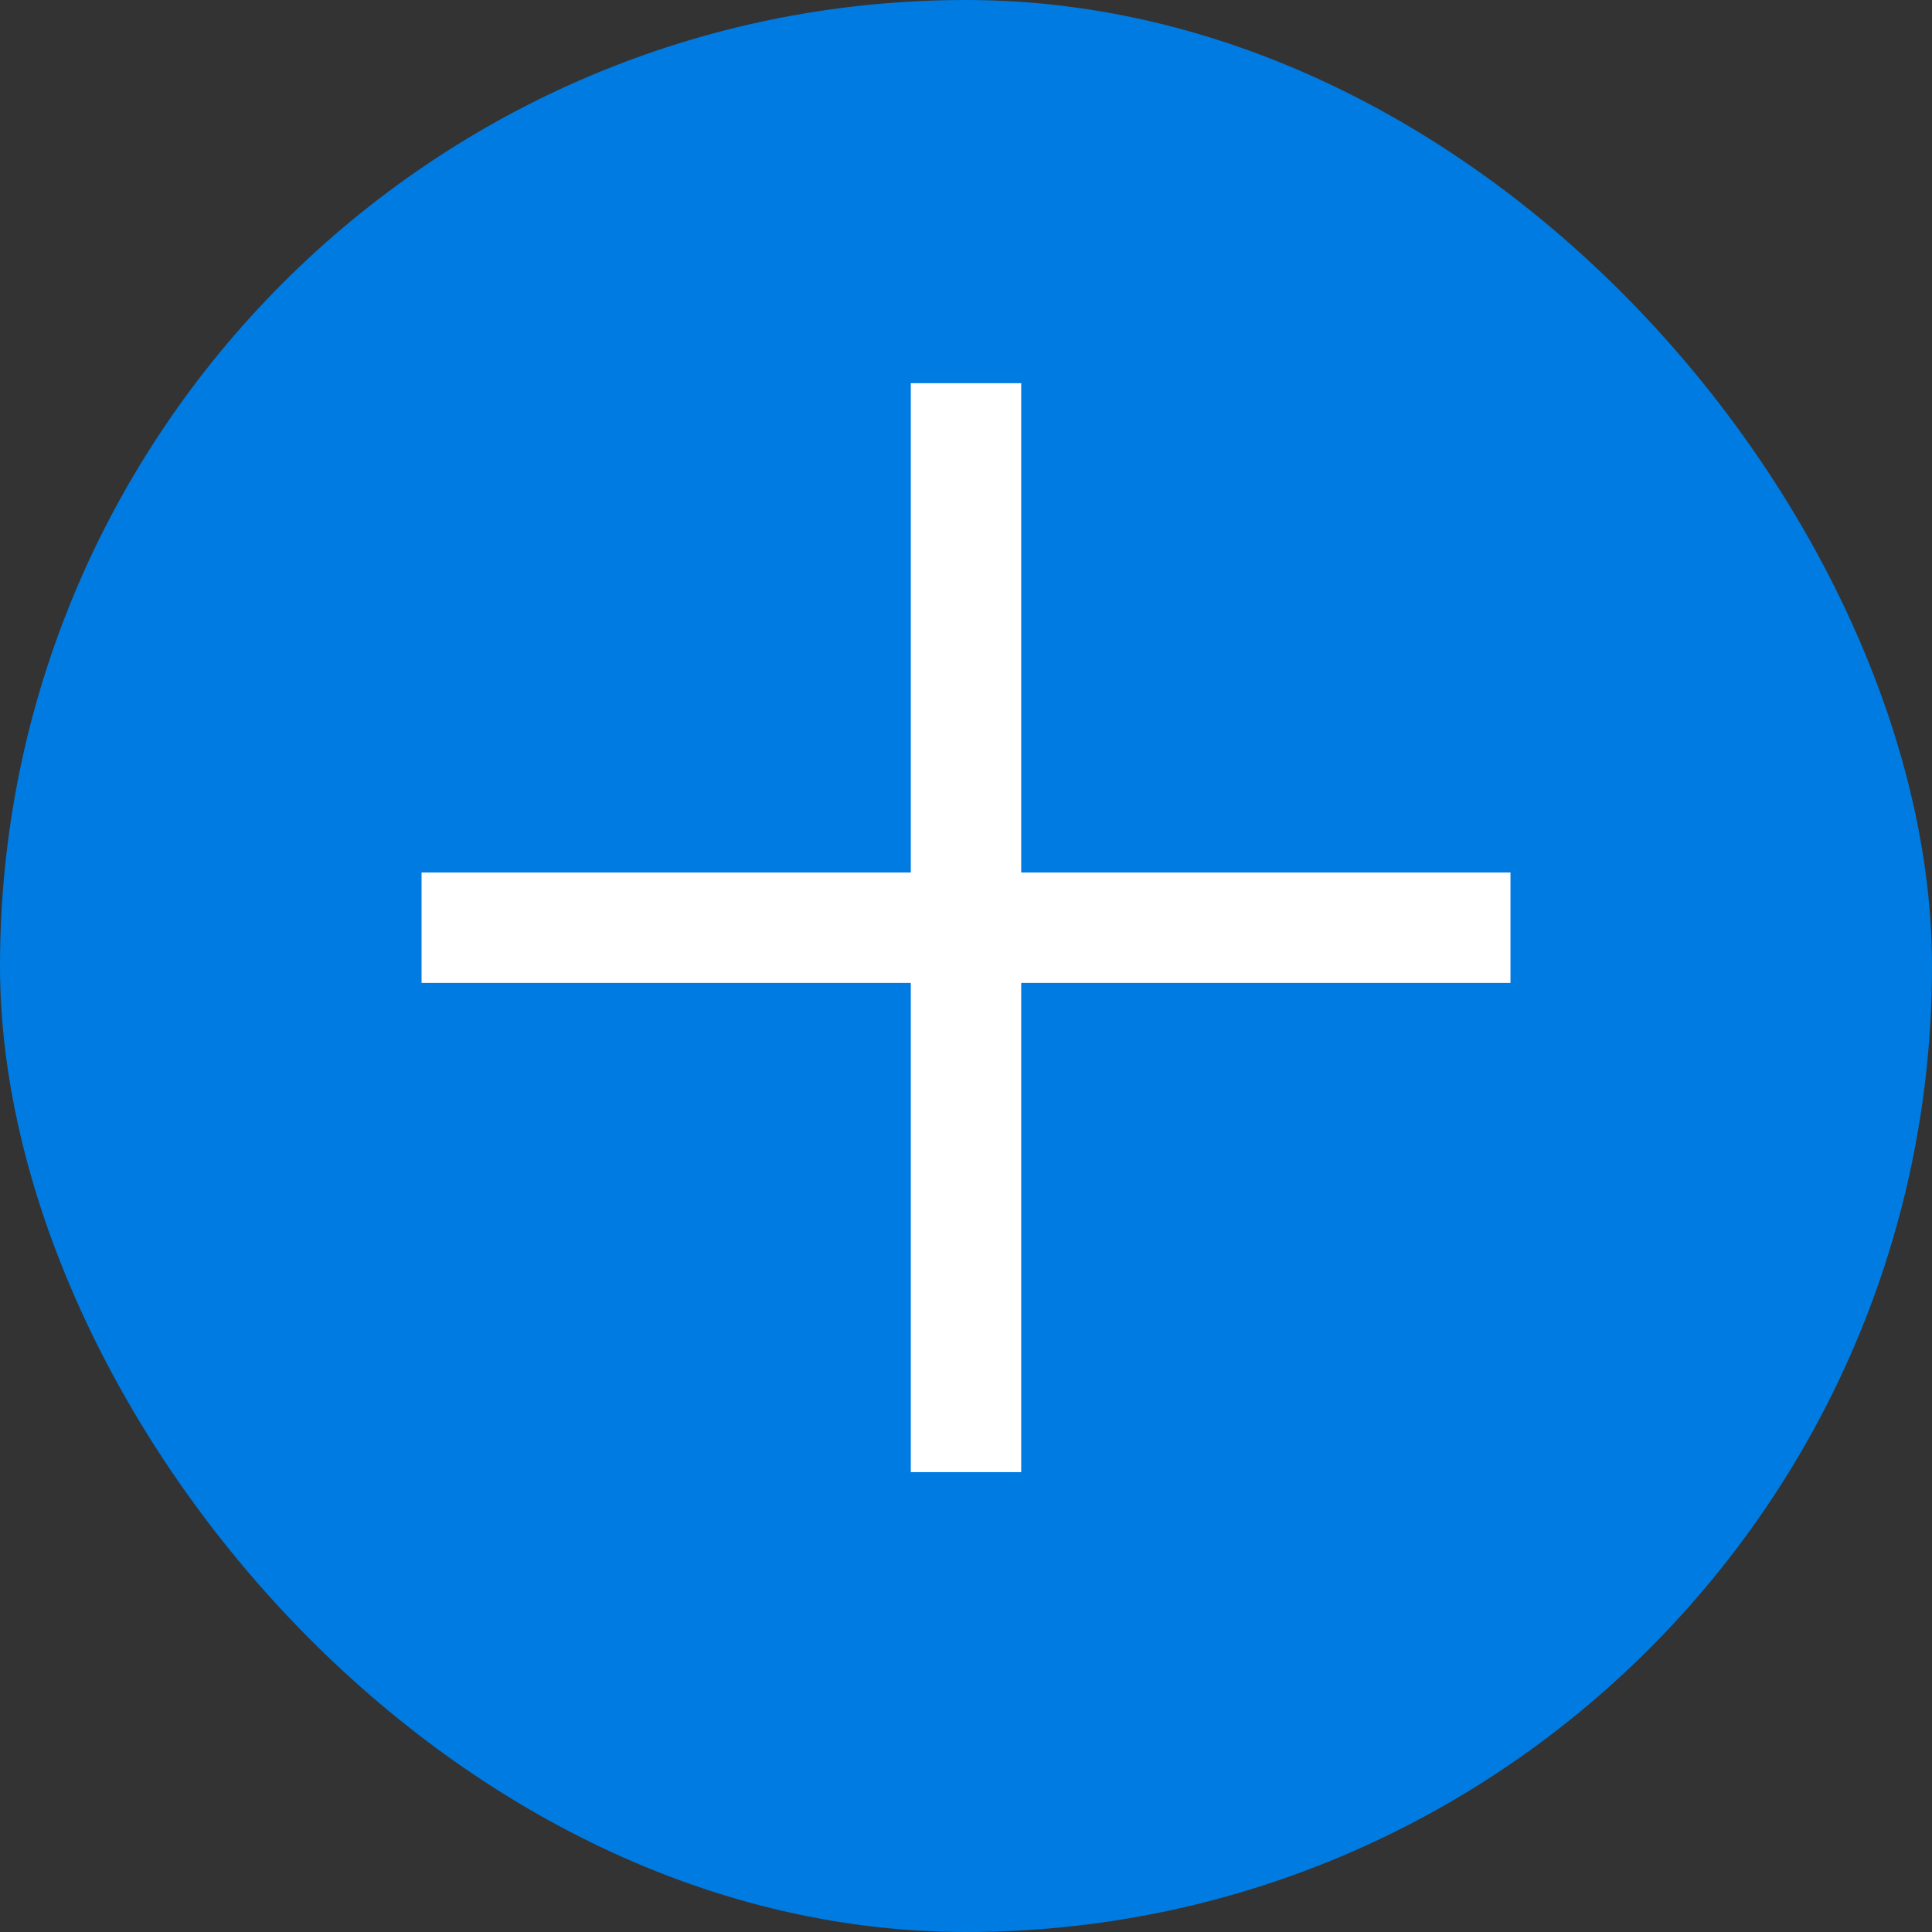 <svg xmlns="http://www.w3.org/2000/svg" width="35" height="35" viewBox="0 0 35 35"><rect x="0" y="0" width="35" height="35" fill="#333333" stroke="none"/><g transform="translate(-313.859 -816.818)"><rect width="35" height="35" rx="17.5" transform="translate(313.859 816.818)" fill="#007be1"/><path d="M1596.834,81.942v19.727" transform="translate(-1265.475 741.818)" fill="none" stroke="#fff" stroke-width="2"/><path d="M0,0V19.727" transform="translate(341.223 833.624) rotate(90)" fill="none" stroke="#fff" stroke-width="2"/></g></svg>